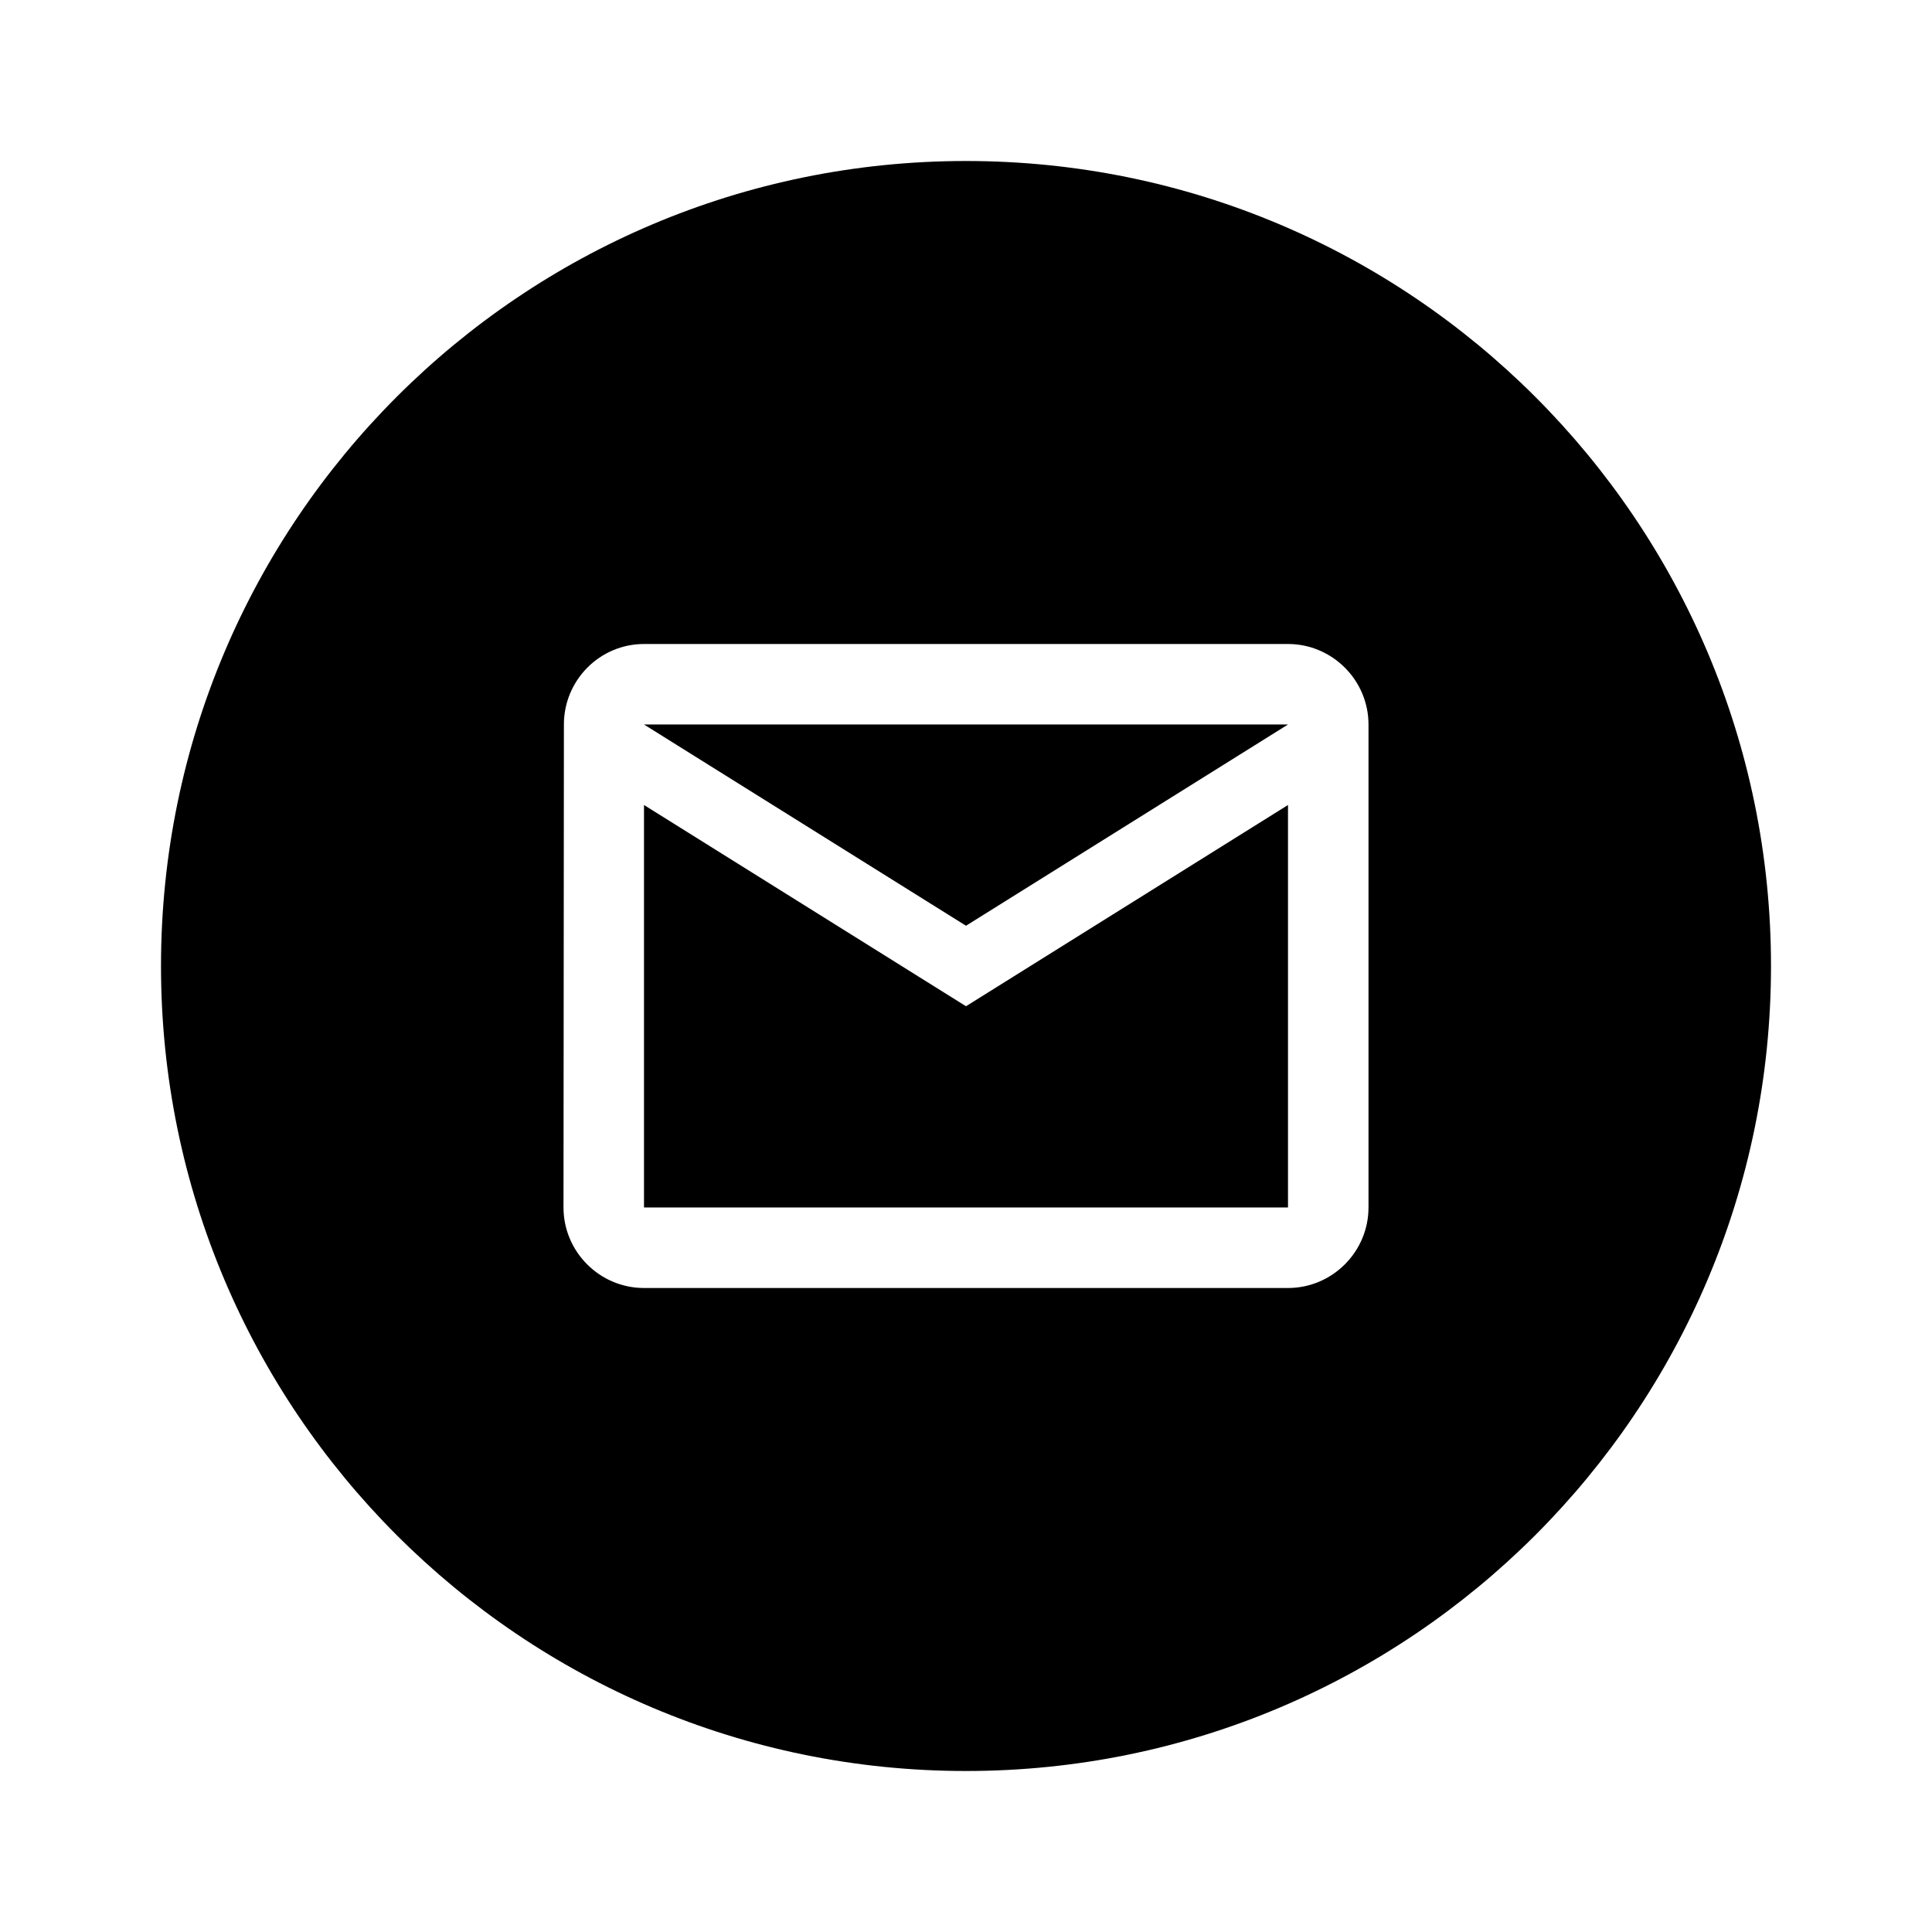 <svg fill="none" height="24" viewBox="0 0 24 24" width="24" xmlns="http://www.w3.org/2000/svg"><path clip-rule="evenodd" d="m22 12c0 5.523-4.477 10-10 10-5.523 0-10-4.477-10-10 0-5.523 4.477-10 10-10 5.523 0 10 4.477 10 10zm-14.995-3c0-.55.445-1 .995-1h8c.55 0 1 .45 1 1v6c0 .55-.45 1-1 1h-8c-.55 0-1-.45-1-1zm4.995 3.5-4-2.5v5h8v-5zm0-1-4-2.5h8z" fill="#000" fill-rule="evenodd"/></svg>